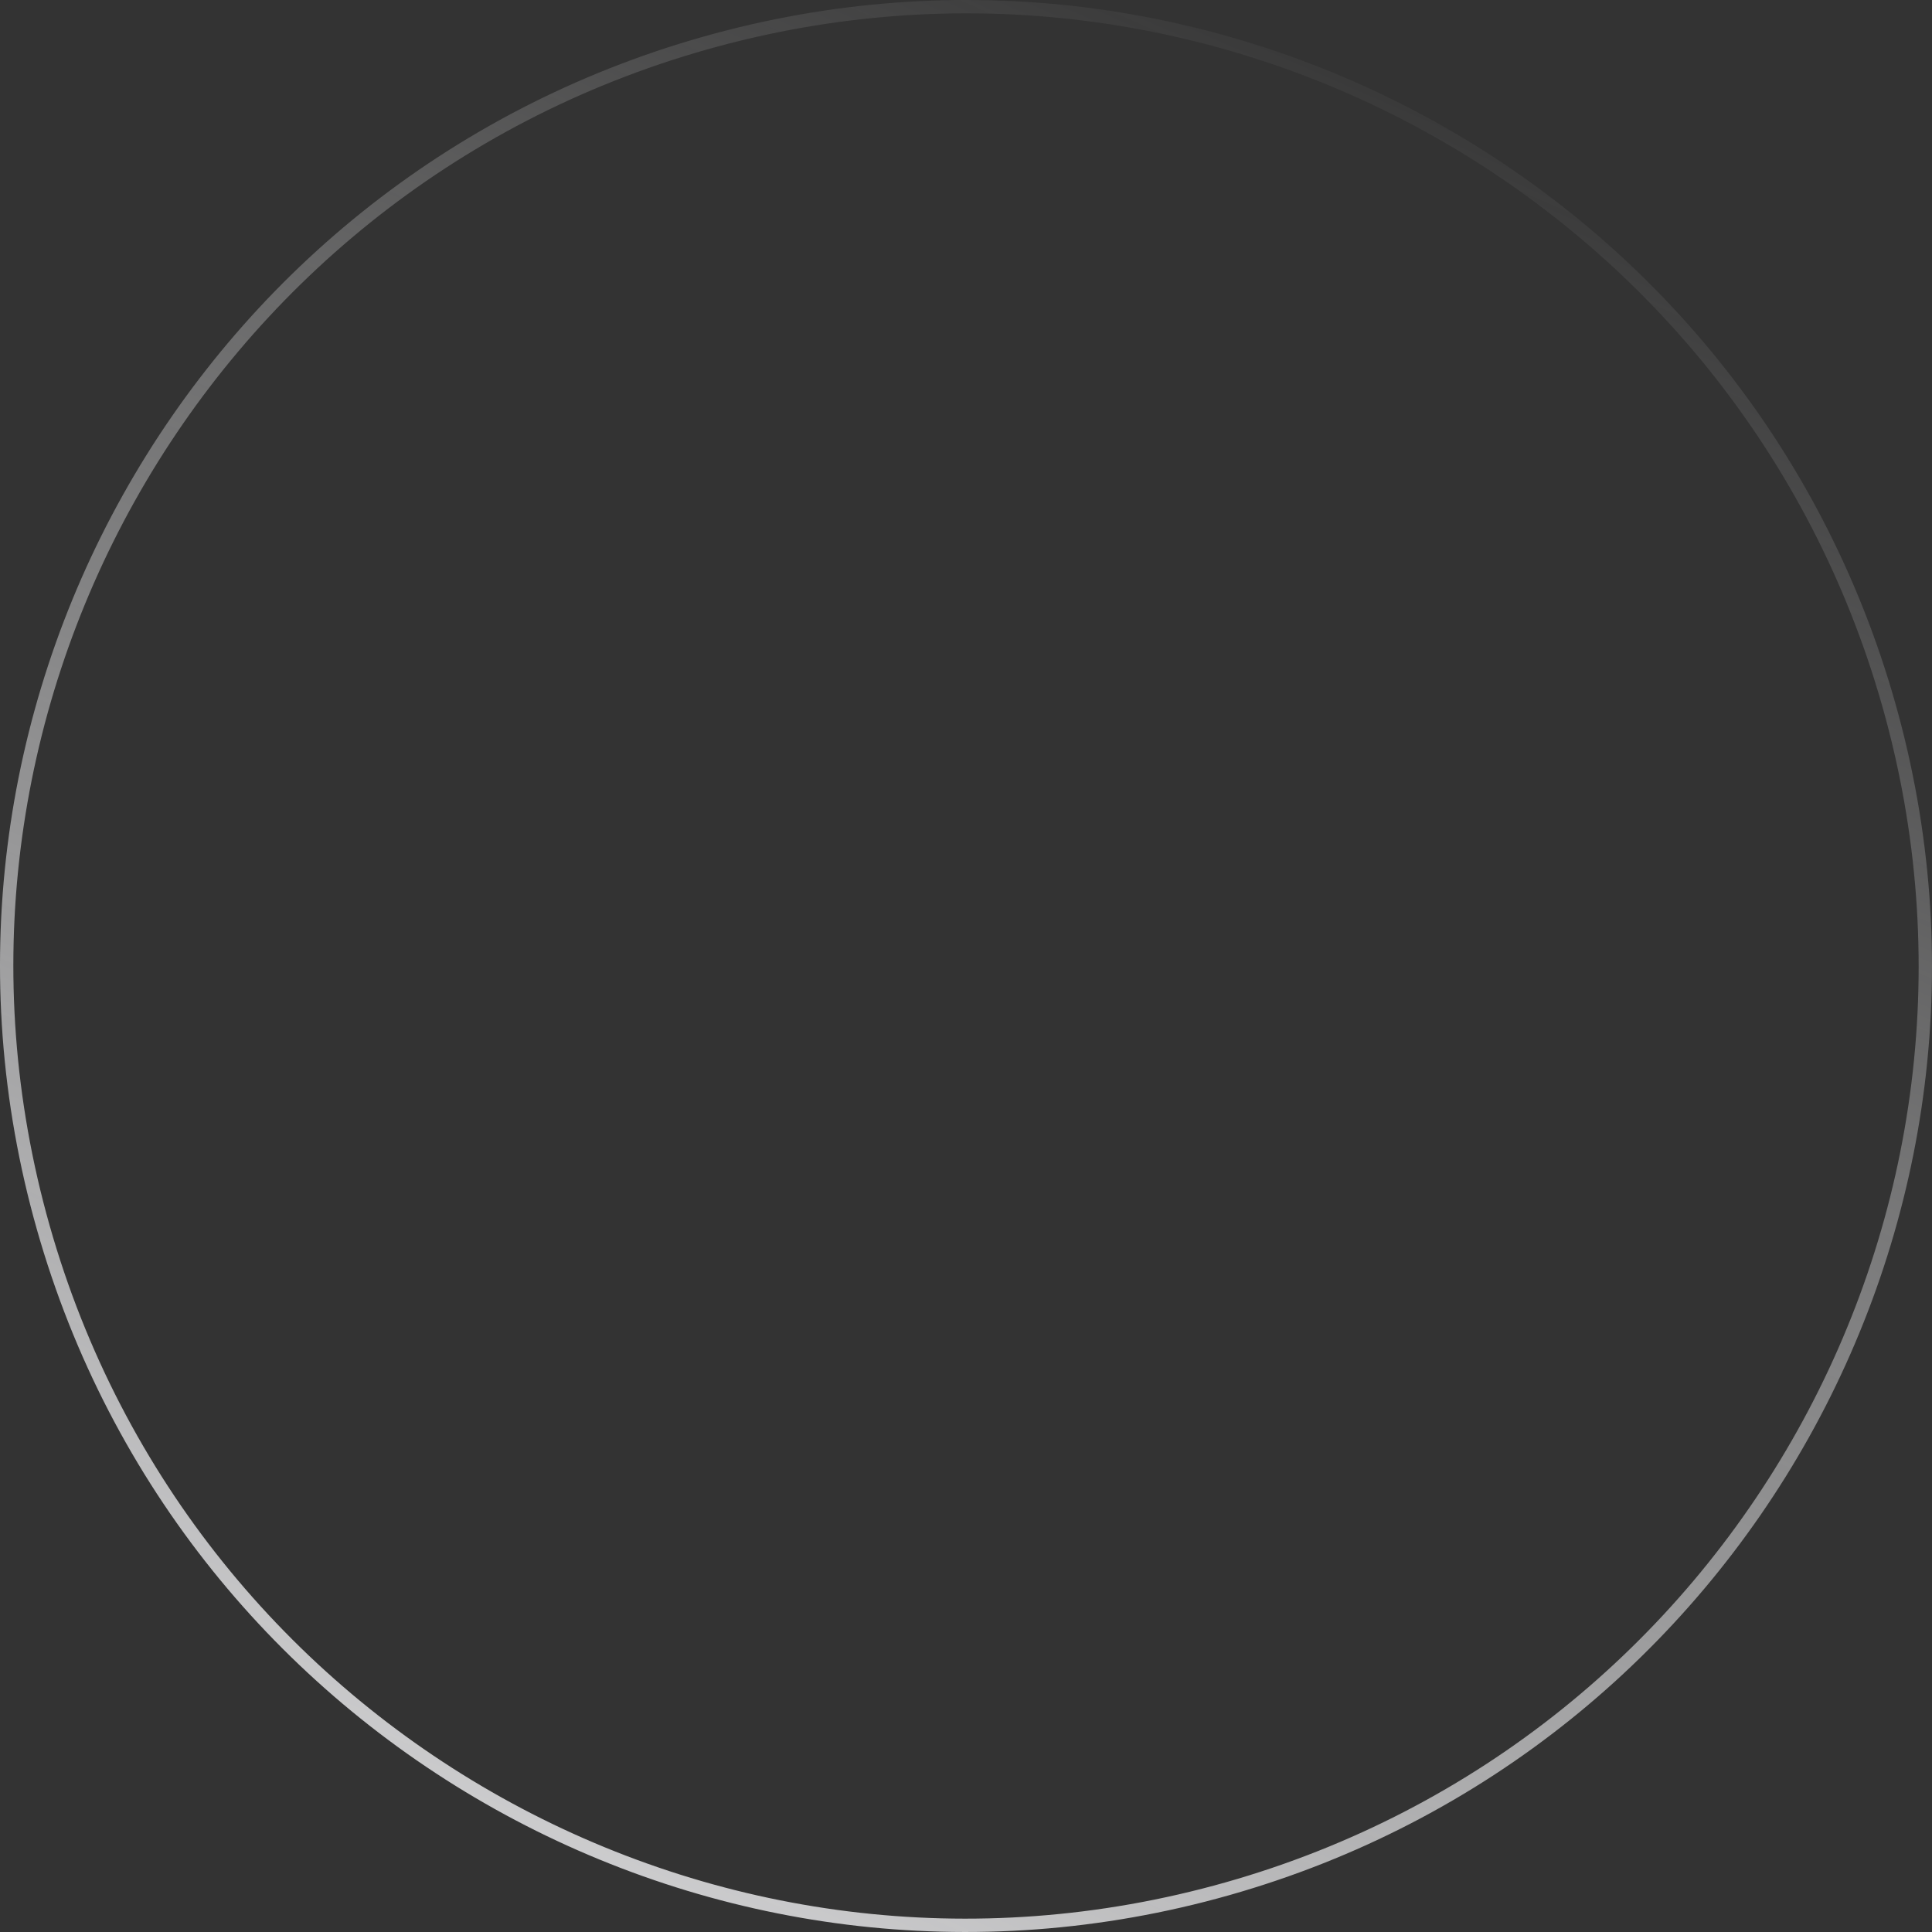 <?xml version="1.0" encoding="UTF-8"?> <svg xmlns="http://www.w3.org/2000/svg" width="580" height="580" viewBox="0 0 580 580" fill="none"><rect x="0" y="0" width="580" height="580" fill="#333333" stroke="none"/> <path fill-rule="evenodd" clip-rule="evenodd" d="M367.939 565.093C519.868 522.049 608.137 363.992 565.093 212.062C522.049 60.133 363.992 -28.136 212.062 14.908C60.133 57.952 -28.136 216.009 14.908 367.939C57.952 519.868 216.009 608.137 367.939 565.093ZM369.031 568.947C523.089 525.3 612.594 365.028 568.947 210.97C525.3 56.912 365.028 -32.593 210.97 11.054C56.912 54.701 -32.594 214.973 11.054 369.031C54.701 523.089 214.973 612.594 369.031 568.947Z" fill="url(#paint0_linear_412_51)"></path> <defs> <linearGradient id="paint0_linear_412_51" x1="106.835" y1="707.102" x2="417.752" y2="-1.028" gradientUnits="userSpaceOnUse"> <stop stop-color="#F5F5F7"></stop> <stop offset="1" stop-color="#F5F5F7" stop-opacity="0"></stop> </linearGradient> </defs> </svg> 